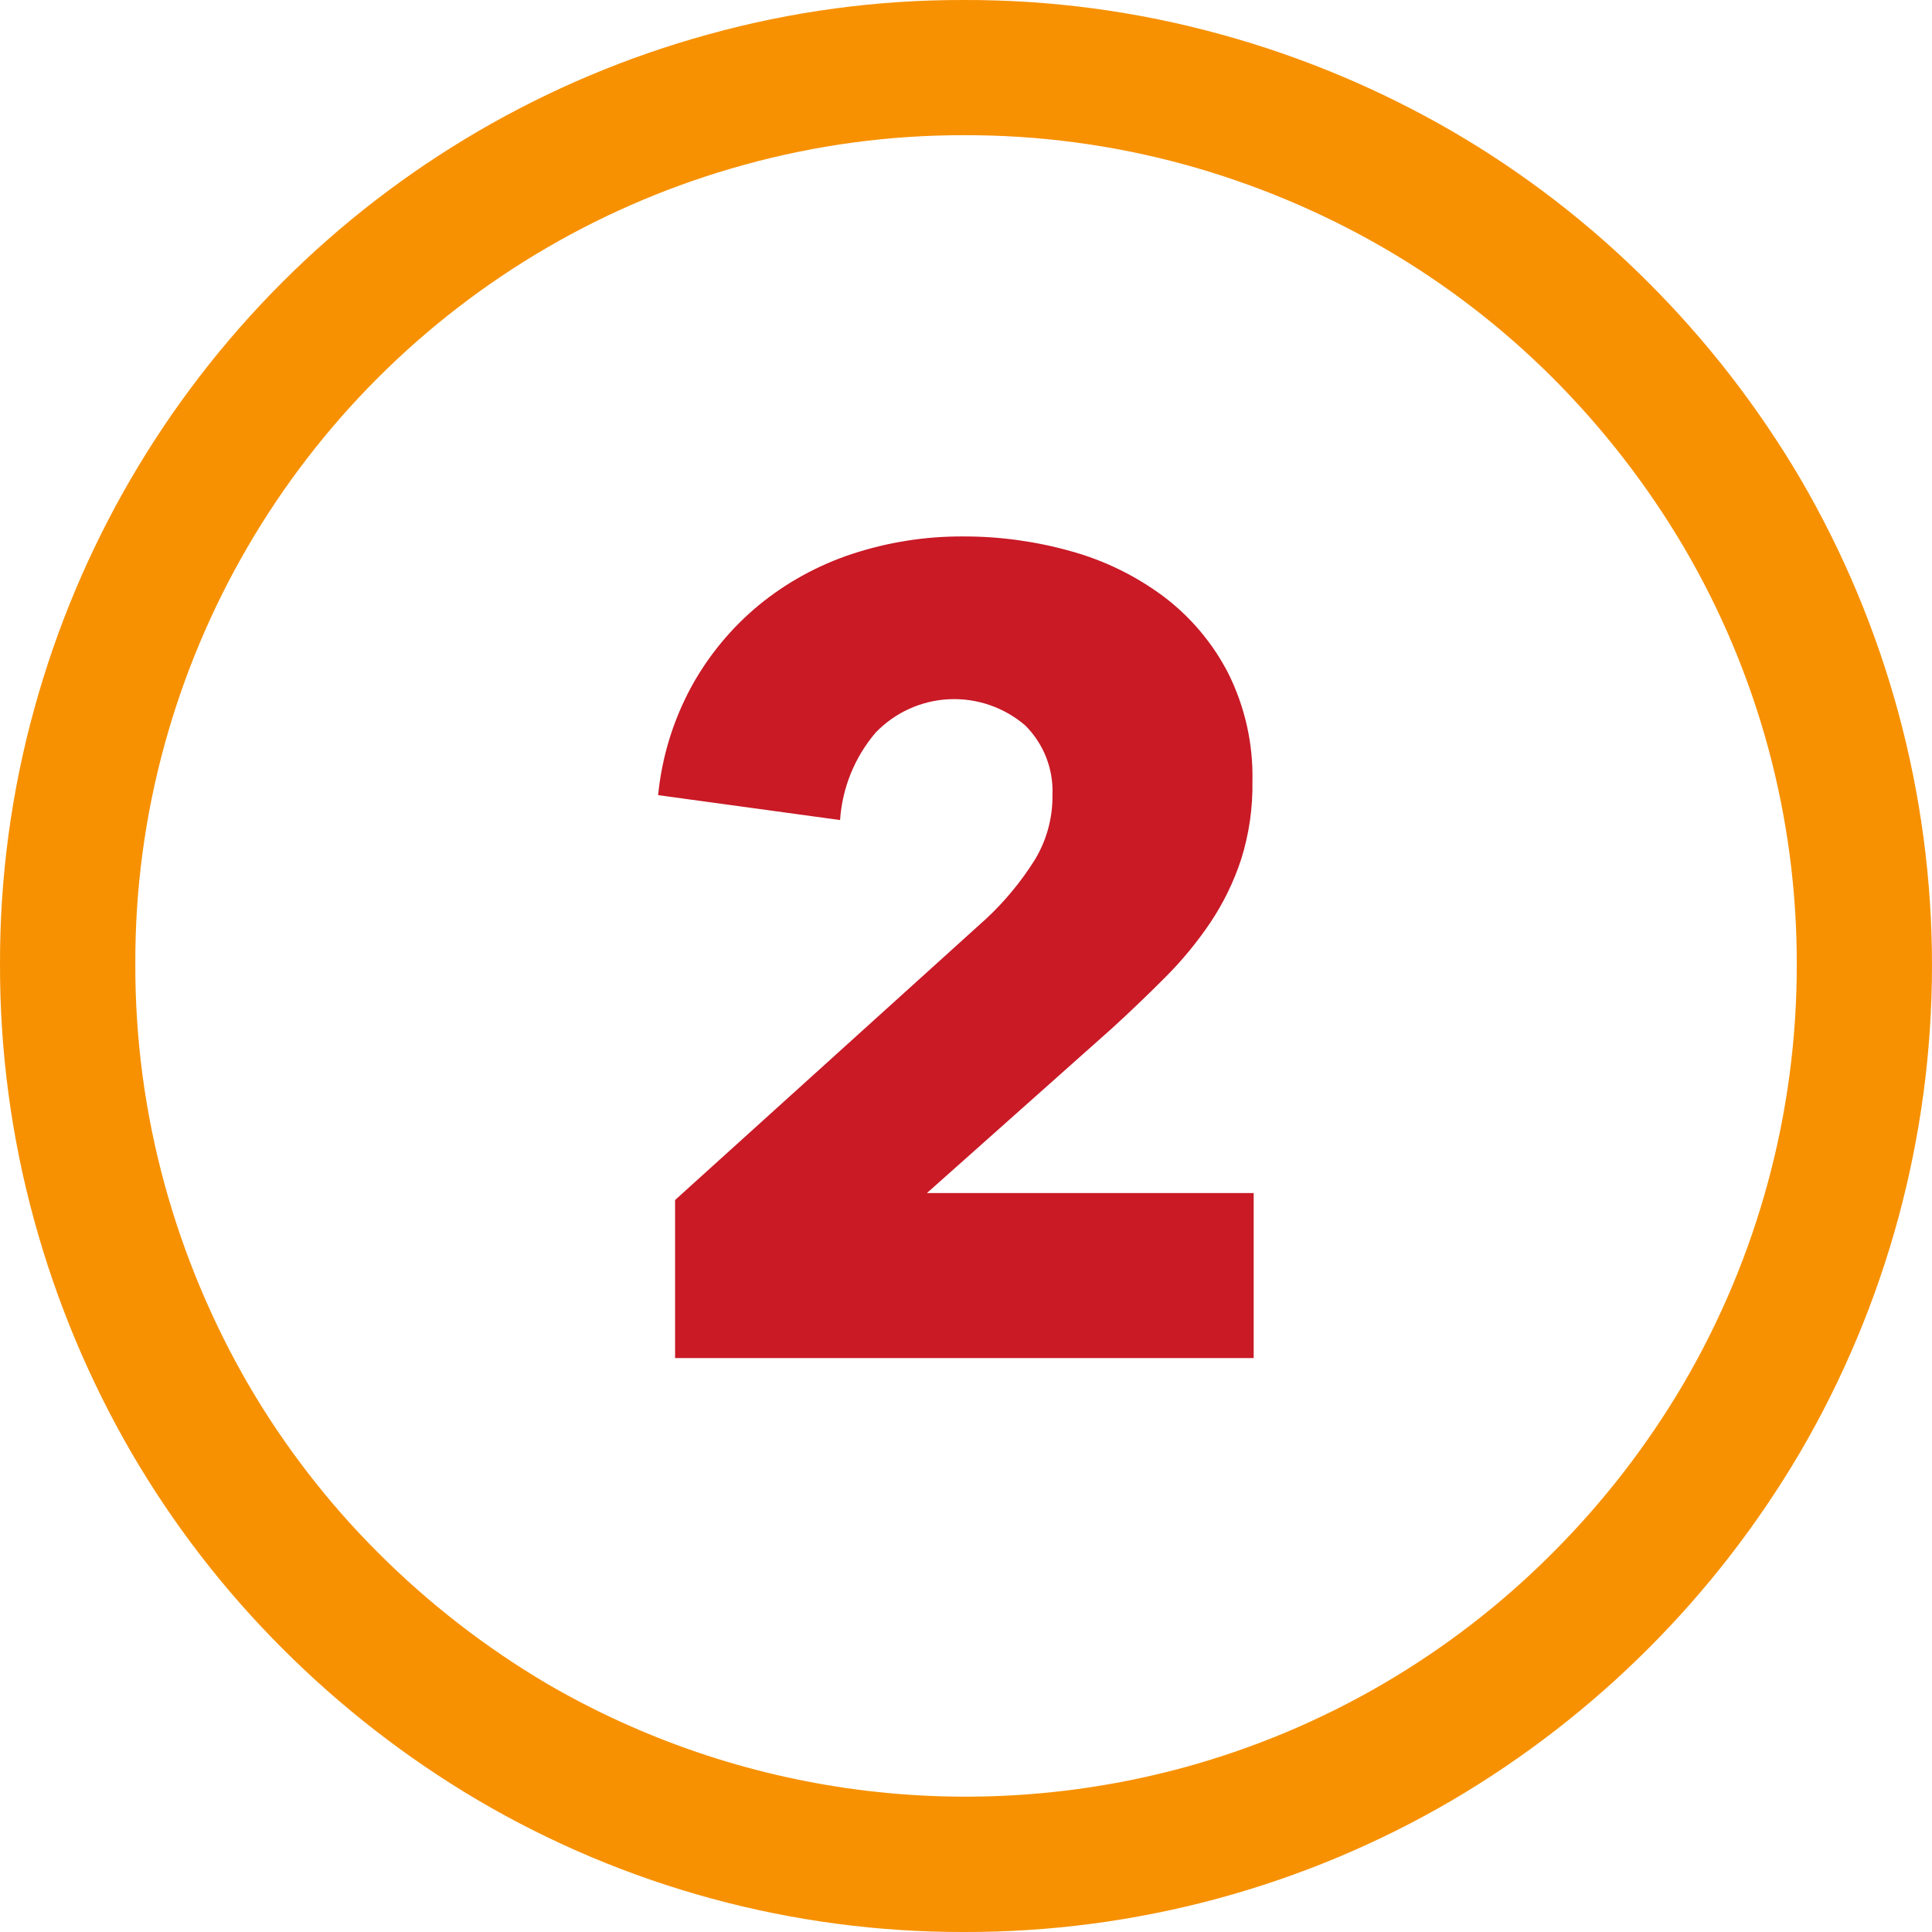 <svg width="50" height="50" viewBox="0 0 50 50" fill="none" xmlns="http://www.w3.org/2000/svg">
<path d="M31.611 0.894C33.706 1.47 35.717 2.314 37.595 3.404C39.445 4.482 41.148 5.796 42.66 7.311C44.174 8.823 45.49 10.521 46.579 12.364C48.819 16.191 50 20.546 50 24.981C50 29.416 48.819 33.771 46.579 37.599C44.396 41.308 41.304 44.4 37.595 46.583C33.758 48.831 29.39 50.011 24.942 50C20.518 50.008 16.172 48.828 12.359 46.583C10.518 45.495 8.821 44.178 7.31 42.664C5.795 41.151 4.482 39.449 3.404 37.599C2.314 35.72 1.47 33.709 0.894 31.614C0.294 29.442 -0.006 27.198 9.50632e-05 24.945C-0.005 22.706 0.295 20.477 0.894 18.319C2.042 14.155 4.251 10.36 7.305 7.305C10.359 4.251 14.154 2.042 18.318 0.894C20.475 0.295 22.704 -0.006 24.942 0C27.196 -0.007 29.439 0.294 31.611 0.894ZM19.259 4.266C15.675 5.252 12.408 7.151 9.779 9.779C7.15 12.407 5.25 15.673 4.263 19.257C3.752 21.109 3.496 23.021 3.502 24.942C3.496 26.878 3.753 28.806 4.266 30.673C4.763 32.479 5.49 34.213 6.429 35.833C7.356 37.422 8.484 38.885 9.786 40.185C11.091 41.491 12.555 42.627 14.143 43.567C16.616 45.009 19.352 45.943 22.19 46.315C25.029 46.687 27.913 46.489 30.674 45.733C34.273 44.744 37.551 42.831 40.185 40.185C41.491 38.879 42.626 37.412 43.563 35.821C45.495 32.521 46.509 28.765 46.5 24.942C46.506 21.144 45.493 17.414 43.566 14.141C42.627 12.553 41.492 11.089 40.188 9.783C38.886 8.481 37.421 7.353 35.83 6.427C34.211 5.488 32.478 4.761 30.674 4.263C28.807 3.75 26.879 3.493 24.942 3.499C23.022 3.496 21.11 3.754 19.259 4.266Z" fill="#F79102"/>
<path d="M32.445 30.876V35.146H17.471V31.056L25.542 23.758C26.013 23.316 26.426 22.815 26.771 22.268C27.083 21.76 27.245 21.174 27.238 20.578C27.252 20.246 27.197 19.915 27.077 19.605C26.956 19.295 26.772 19.013 26.537 18.778C25.991 18.307 25.285 18.063 24.564 18.096C23.843 18.13 23.163 18.438 22.663 18.958C22.12 19.594 21.797 20.388 21.741 21.223L17.032 20.578C17.129 19.593 17.422 18.638 17.895 17.768C18.337 16.964 18.927 16.25 19.634 15.665C20.35 15.077 21.168 14.628 22.047 14.338C22.976 14.031 23.948 13.878 24.927 13.883C25.866 13.881 26.801 14.009 27.705 14.262C28.571 14.5 29.384 14.896 30.105 15.431C30.808 15.959 31.382 16.639 31.785 17.42C32.22 18.291 32.436 19.255 32.413 20.228C32.424 20.907 32.326 21.584 32.123 22.233C31.932 22.818 31.661 23.374 31.318 23.885C30.974 24.394 30.582 24.869 30.146 25.303C29.708 25.743 29.256 26.176 28.788 26.604L23.989 30.876H32.445Z" fill="#C91A26"/>
</svg>
